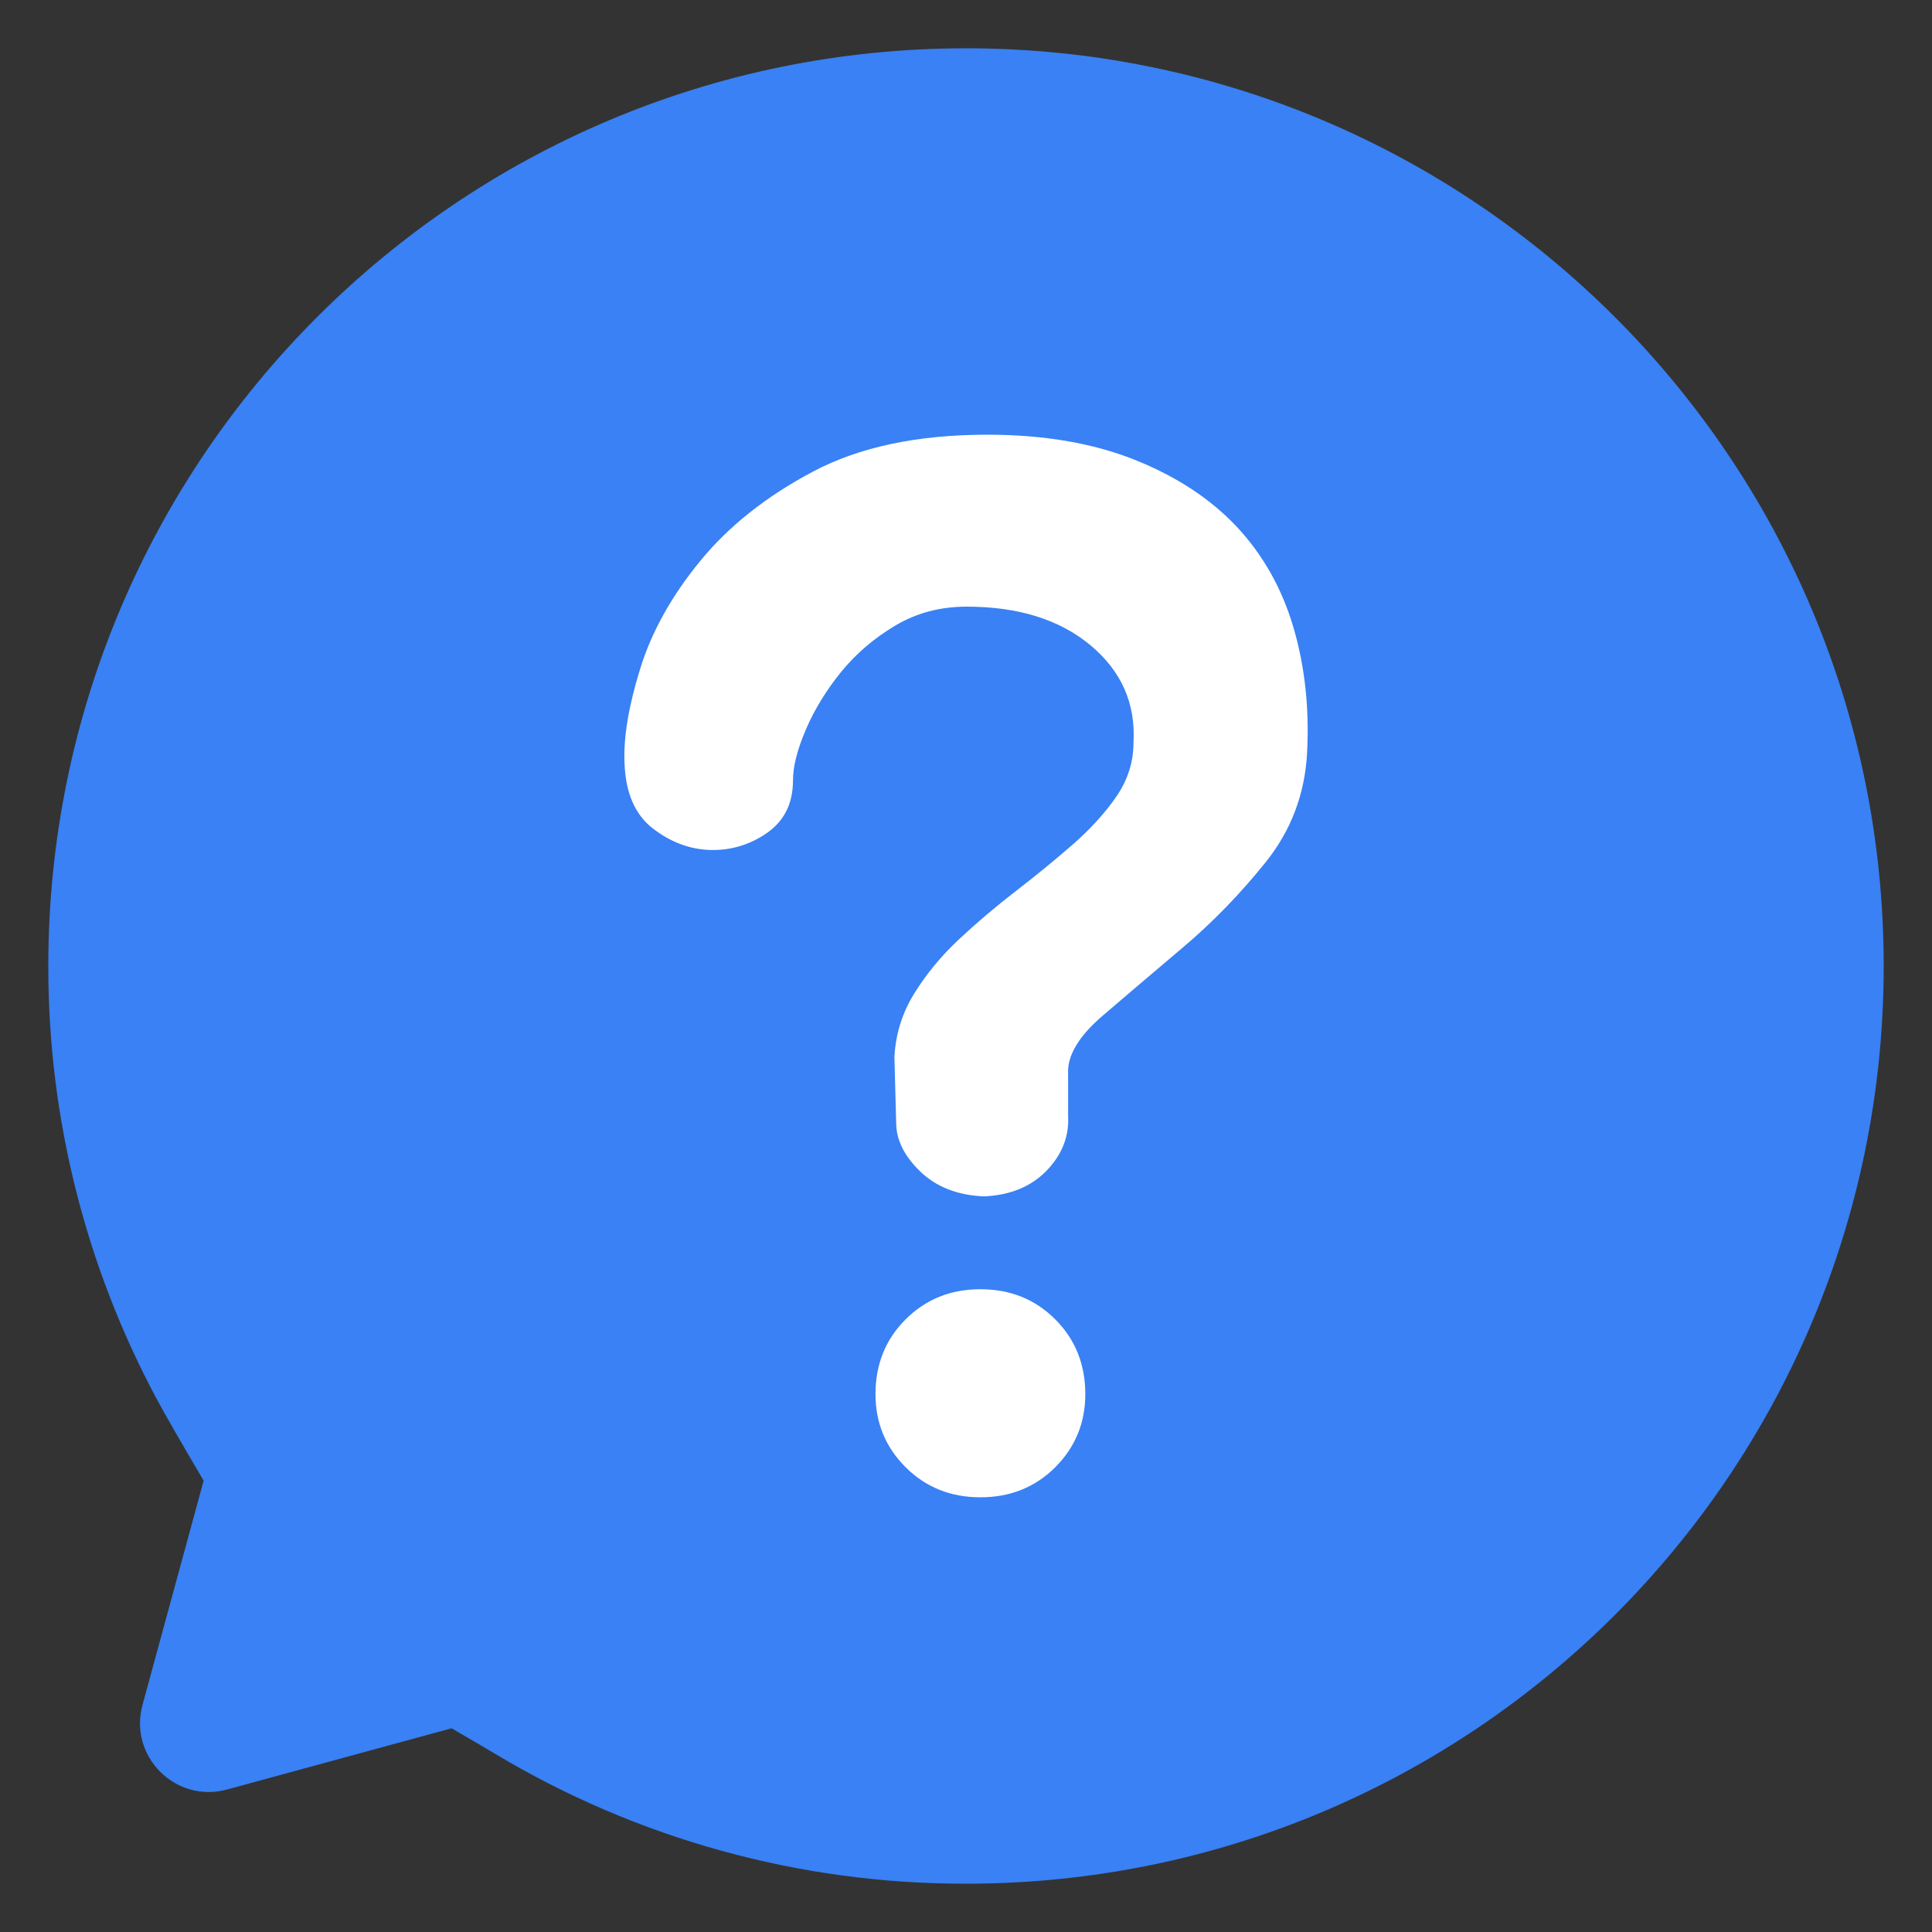 <?xml version="1.0" encoding="UTF-8"?>
<svg width="20px" height="20px" viewBox="0 0 20 20" version="1.1" xmlns="http://www.w3.org/2000/svg" xmlns:xlink="http://www.w3.org/1999/xlink">
    <rect x="0" y="0" width="20" height="20" fill="#333333" stroke="none"/>
    <title>平台组件/侧边/头部/图标/常见问题@3x</title>
    <g id="平台组件/侧边/头部/图标/常见问题" stroke="none" stroke-width="1" fill="none" fill-rule="evenodd">
        <rect id="矩形" opacity="0" x="0" y="0" width="20" height="20"></rect>
        <g id="编组" fill-rule="nonzero" opacity="0">
            <polygon id="路径" points="0 0 20 0 20 20 0 20"></polygon>
        </g>
        <g id="编组" transform="translate(0.5, 0.5)" fill-rule="nonzero">
            <path d="M9.5,0 C14.747,0 19,4.253 19,9.5 C19,14.747 14.747,19 9.5,19 C7.782,19.003 6.095,18.537 4.621,17.653 C4.473,17.565 4.324,17.478 4.175,17.391 L1.85,18.025 C1.318,18.17 0.83,17.682 0.975,17.15 L1.608,14.828 C1.363,14.412 1.203,14.133 1.123,13.984 C0.384,12.605 -0.002,11.065 9.56561053e-06,9.5 C9.56561053e-06,4.253 4.253,0 9.5,0 Z" id="形状" fill="#3981F4"></path>
            <g transform="translate(5.963, 4)" fill="#FFFFFF" id="形状">
                <path d="M4.594,6.621 C4.582,6.432 4.701,6.23 4.95,6.016 C5.199,5.803 5.478,5.565 5.787,5.304 C6.095,5.043 6.38,4.749 6.641,4.423 C6.902,4.097 7.045,3.72 7.068,3.293 C7.092,2.83 7.045,2.397 6.926,1.993 C6.807,1.59 6.611,1.243 6.339,0.952 C6.066,0.662 5.712,0.43 5.279,0.258 C4.846,0.086 4.339,0 3.757,0 C3.034,0 2.431,0.128 1.951,0.383 C1.47,0.638 1.081,0.946 0.785,1.308 C0.488,1.67 0.28,2.044 0.162,2.43 C0.043,2.815 -0.01,3.139 0.002,3.4 C0.013,3.708 0.111,3.934 0.295,4.076 C0.479,4.218 0.678,4.293 0.892,4.299 C1.105,4.304 1.301,4.245 1.479,4.121 C1.657,3.996 1.746,3.815 1.746,3.578 C1.746,3.435 1.79,3.26 1.879,3.053 C1.968,2.845 2.09,2.646 2.244,2.456 C2.399,2.266 2.586,2.106 2.805,1.976 C3.025,1.845 3.271,1.78 3.544,1.78 C4.078,1.78 4.505,1.913 4.826,2.18 C5.146,2.447 5.294,2.783 5.271,3.186 C5.271,3.388 5.211,3.575 5.093,3.747 C4.974,3.919 4.822,4.085 4.639,4.245 C4.455,4.405 4.259,4.566 4.051,4.726 C3.843,4.886 3.648,5.052 3.464,5.224 C3.28,5.396 3.126,5.583 3.001,5.785 C2.876,5.987 2.808,6.206 2.796,6.443 L2.814,7.12 C2.814,7.298 2.897,7.467 3.063,7.627 C3.229,7.787 3.449,7.873 3.722,7.885 C3.995,7.873 4.211,7.784 4.372,7.618 C4.532,7.452 4.606,7.262 4.594,7.049 L4.594,6.621 L4.594,6.621 Z M3.686,11 C3.995,11 4.253,10.896 4.461,10.689 C4.668,10.481 4.772,10.229 4.772,9.932 C4.772,9.623 4.668,9.365 4.461,9.158 C4.253,8.95 3.995,8.846 3.686,8.846 C3.378,8.846 3.12,8.95 2.912,9.158 C2.704,9.365 2.6,9.623 2.6,9.932 C2.6,10.229 2.704,10.481 2.912,10.689 C3.12,10.896 3.378,11 3.686,11 Z"></path>
            </g>
        </g>
    </g>
</svg>